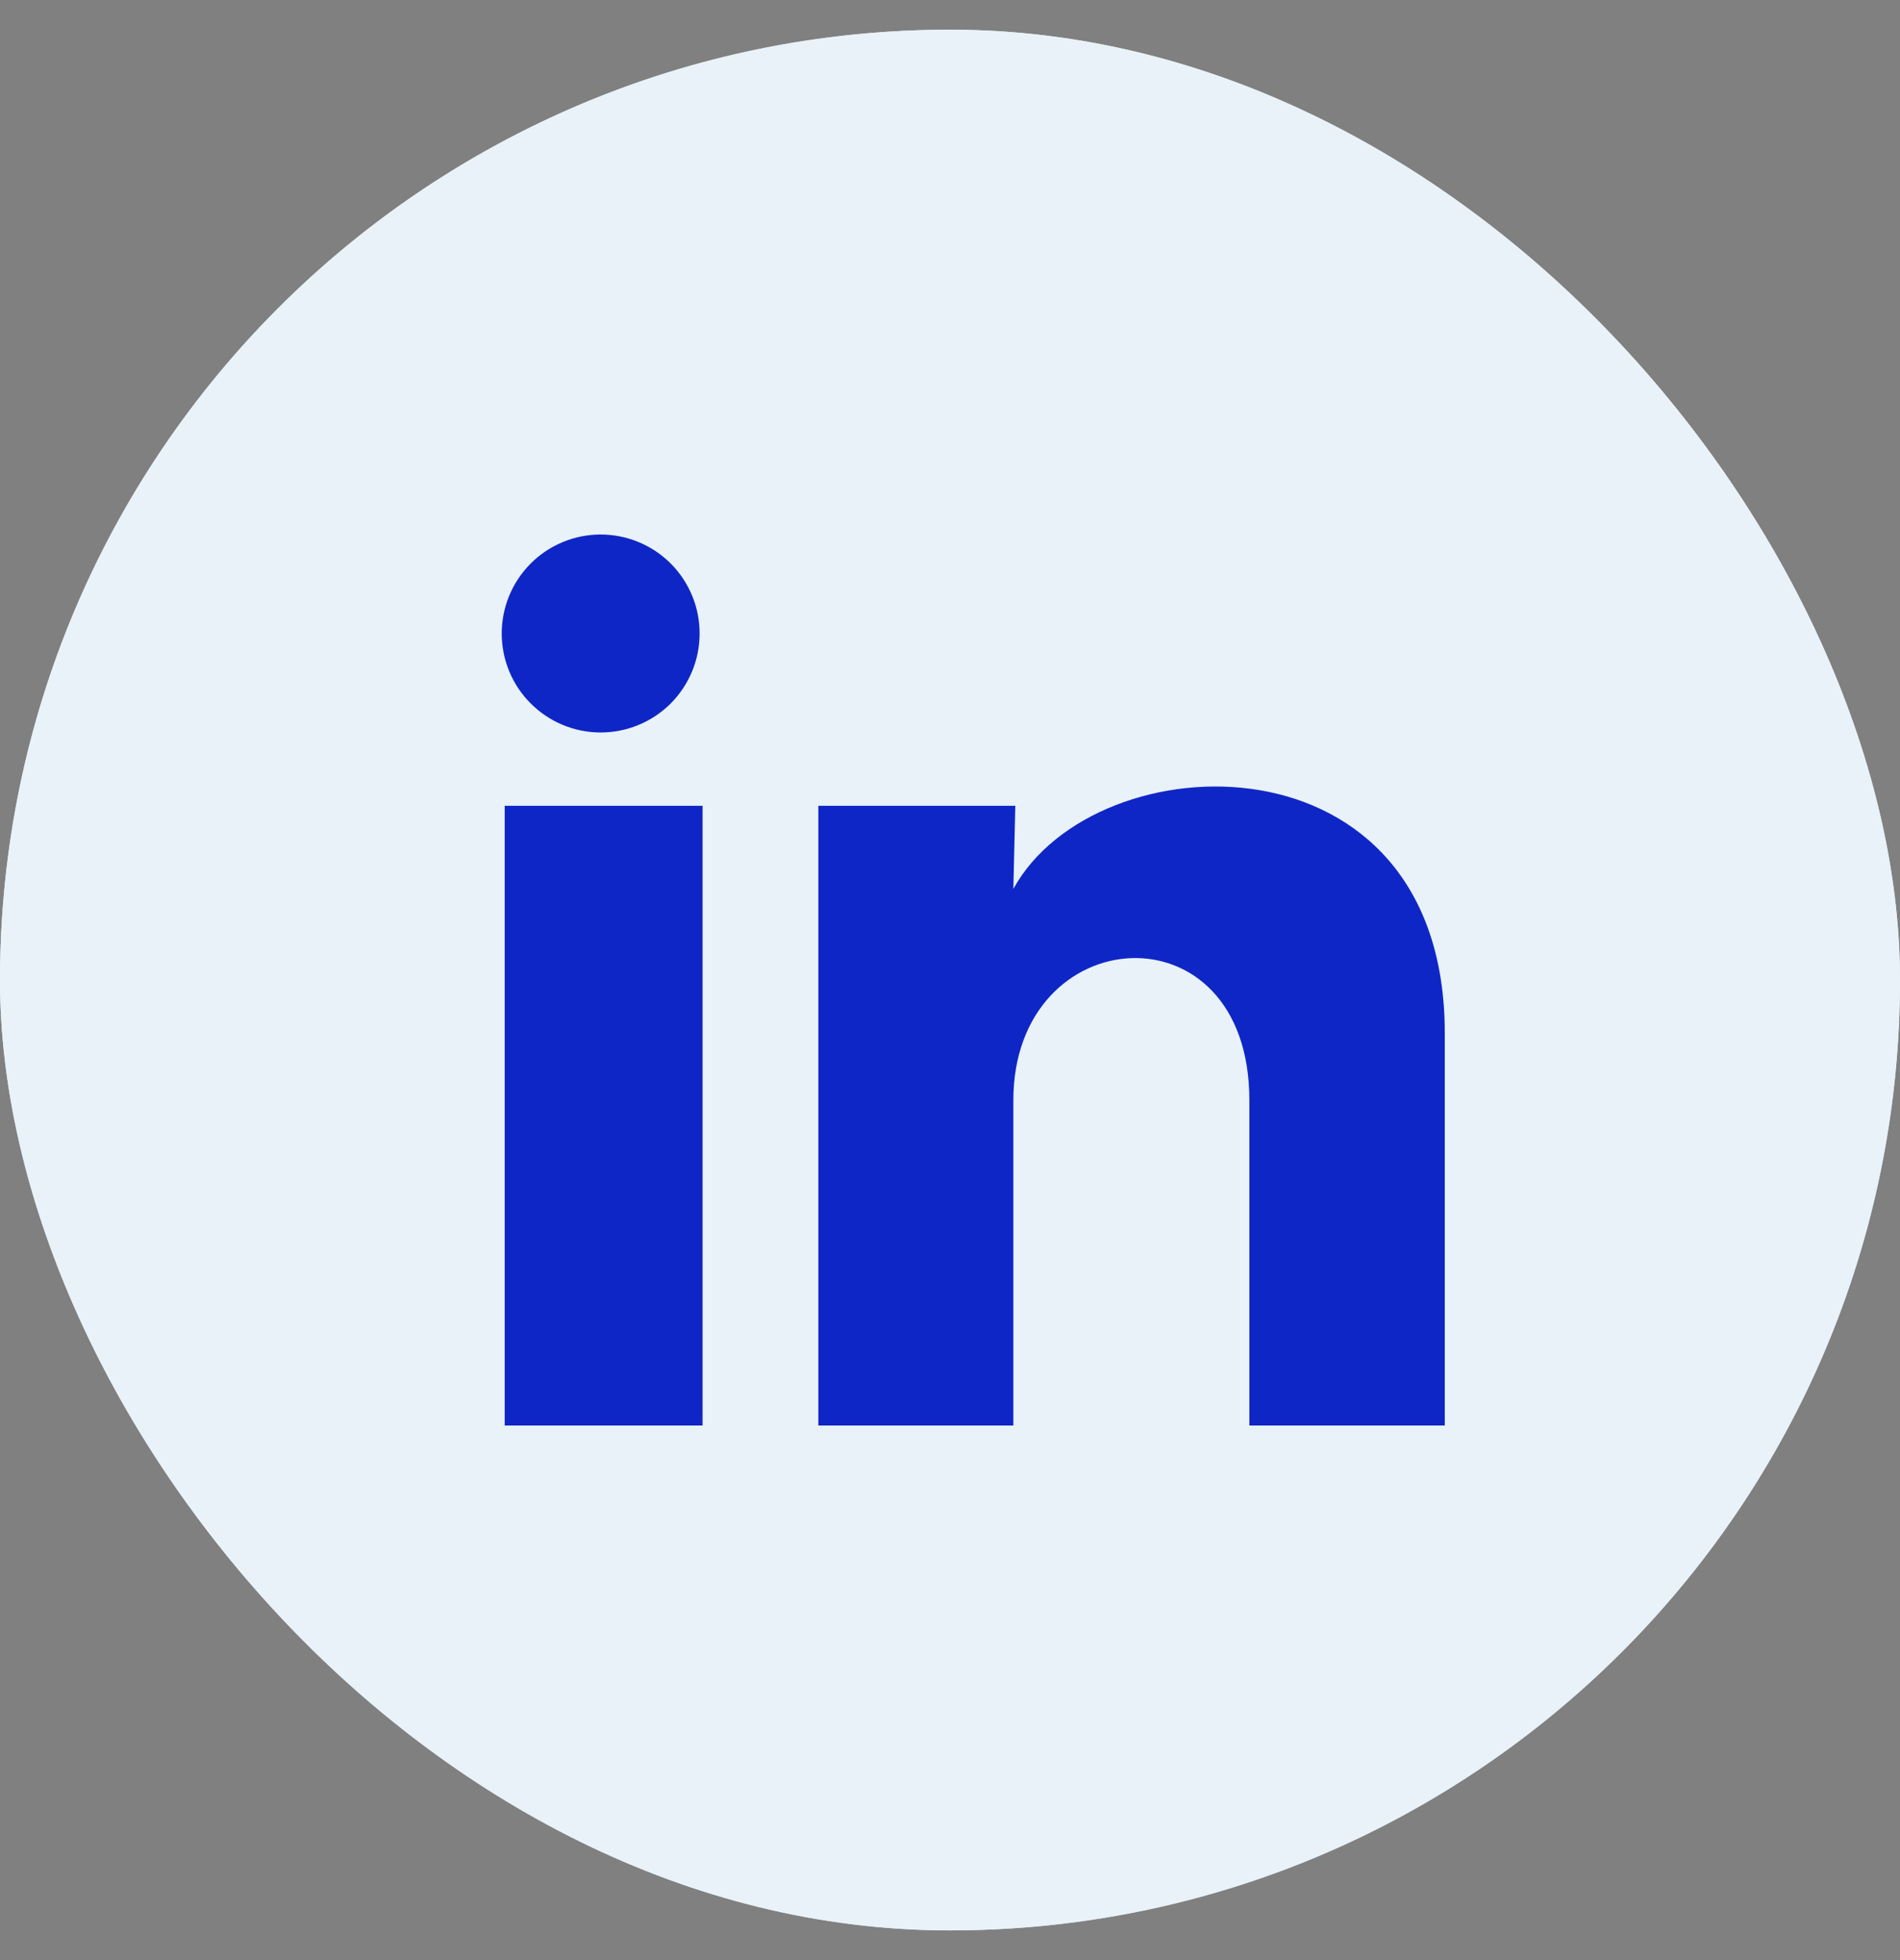 <svg width="32" height="33" viewBox="0 0 32 33" fill="none" xmlns="http://www.w3.org/2000/svg">
<rect x="0" y="0" width="32" height="33" fill="#808080" stroke="none"/>
<g clip-path="url(#clip0_360_9)">
<rect y="0.5" width="32" height="32" rx="16" fill="#E8F2F8"/>
<circle cx="16" cy="16.5" r="16" fill="#E8F2F8"/>
<path d="M11.783 10.666C11.783 11.108 11.607 11.532 11.295 11.845C10.982 12.157 10.558 12.332 10.116 12.332C9.674 12.332 9.25 12.156 8.938 11.843C8.625 11.531 8.45 11.107 8.45 10.665C8.45 10.223 8.626 9.799 8.939 9.486C9.251 9.174 9.675 8.999 10.117 8.999C10.559 8.999 10.983 9.175 11.296 9.487C11.608 9.8 11.784 10.224 11.783 10.666ZM11.833 13.566H8.5V24H11.833V13.566ZM17.1 13.566H13.783V24H17.067V18.525C17.067 15.475 21.042 15.191 21.042 18.525V24H24.333V17.391C24.333 12.25 18.45 12.441 17.067 14.966L17.1 13.566Z" fill="#0F26C6"/>
</g>
<defs>
<clipPath id="clip0_360_9">
<rect y="0.5" width="32" height="32" rx="16" fill="white"/>
</clipPath>
</defs>
</svg>
